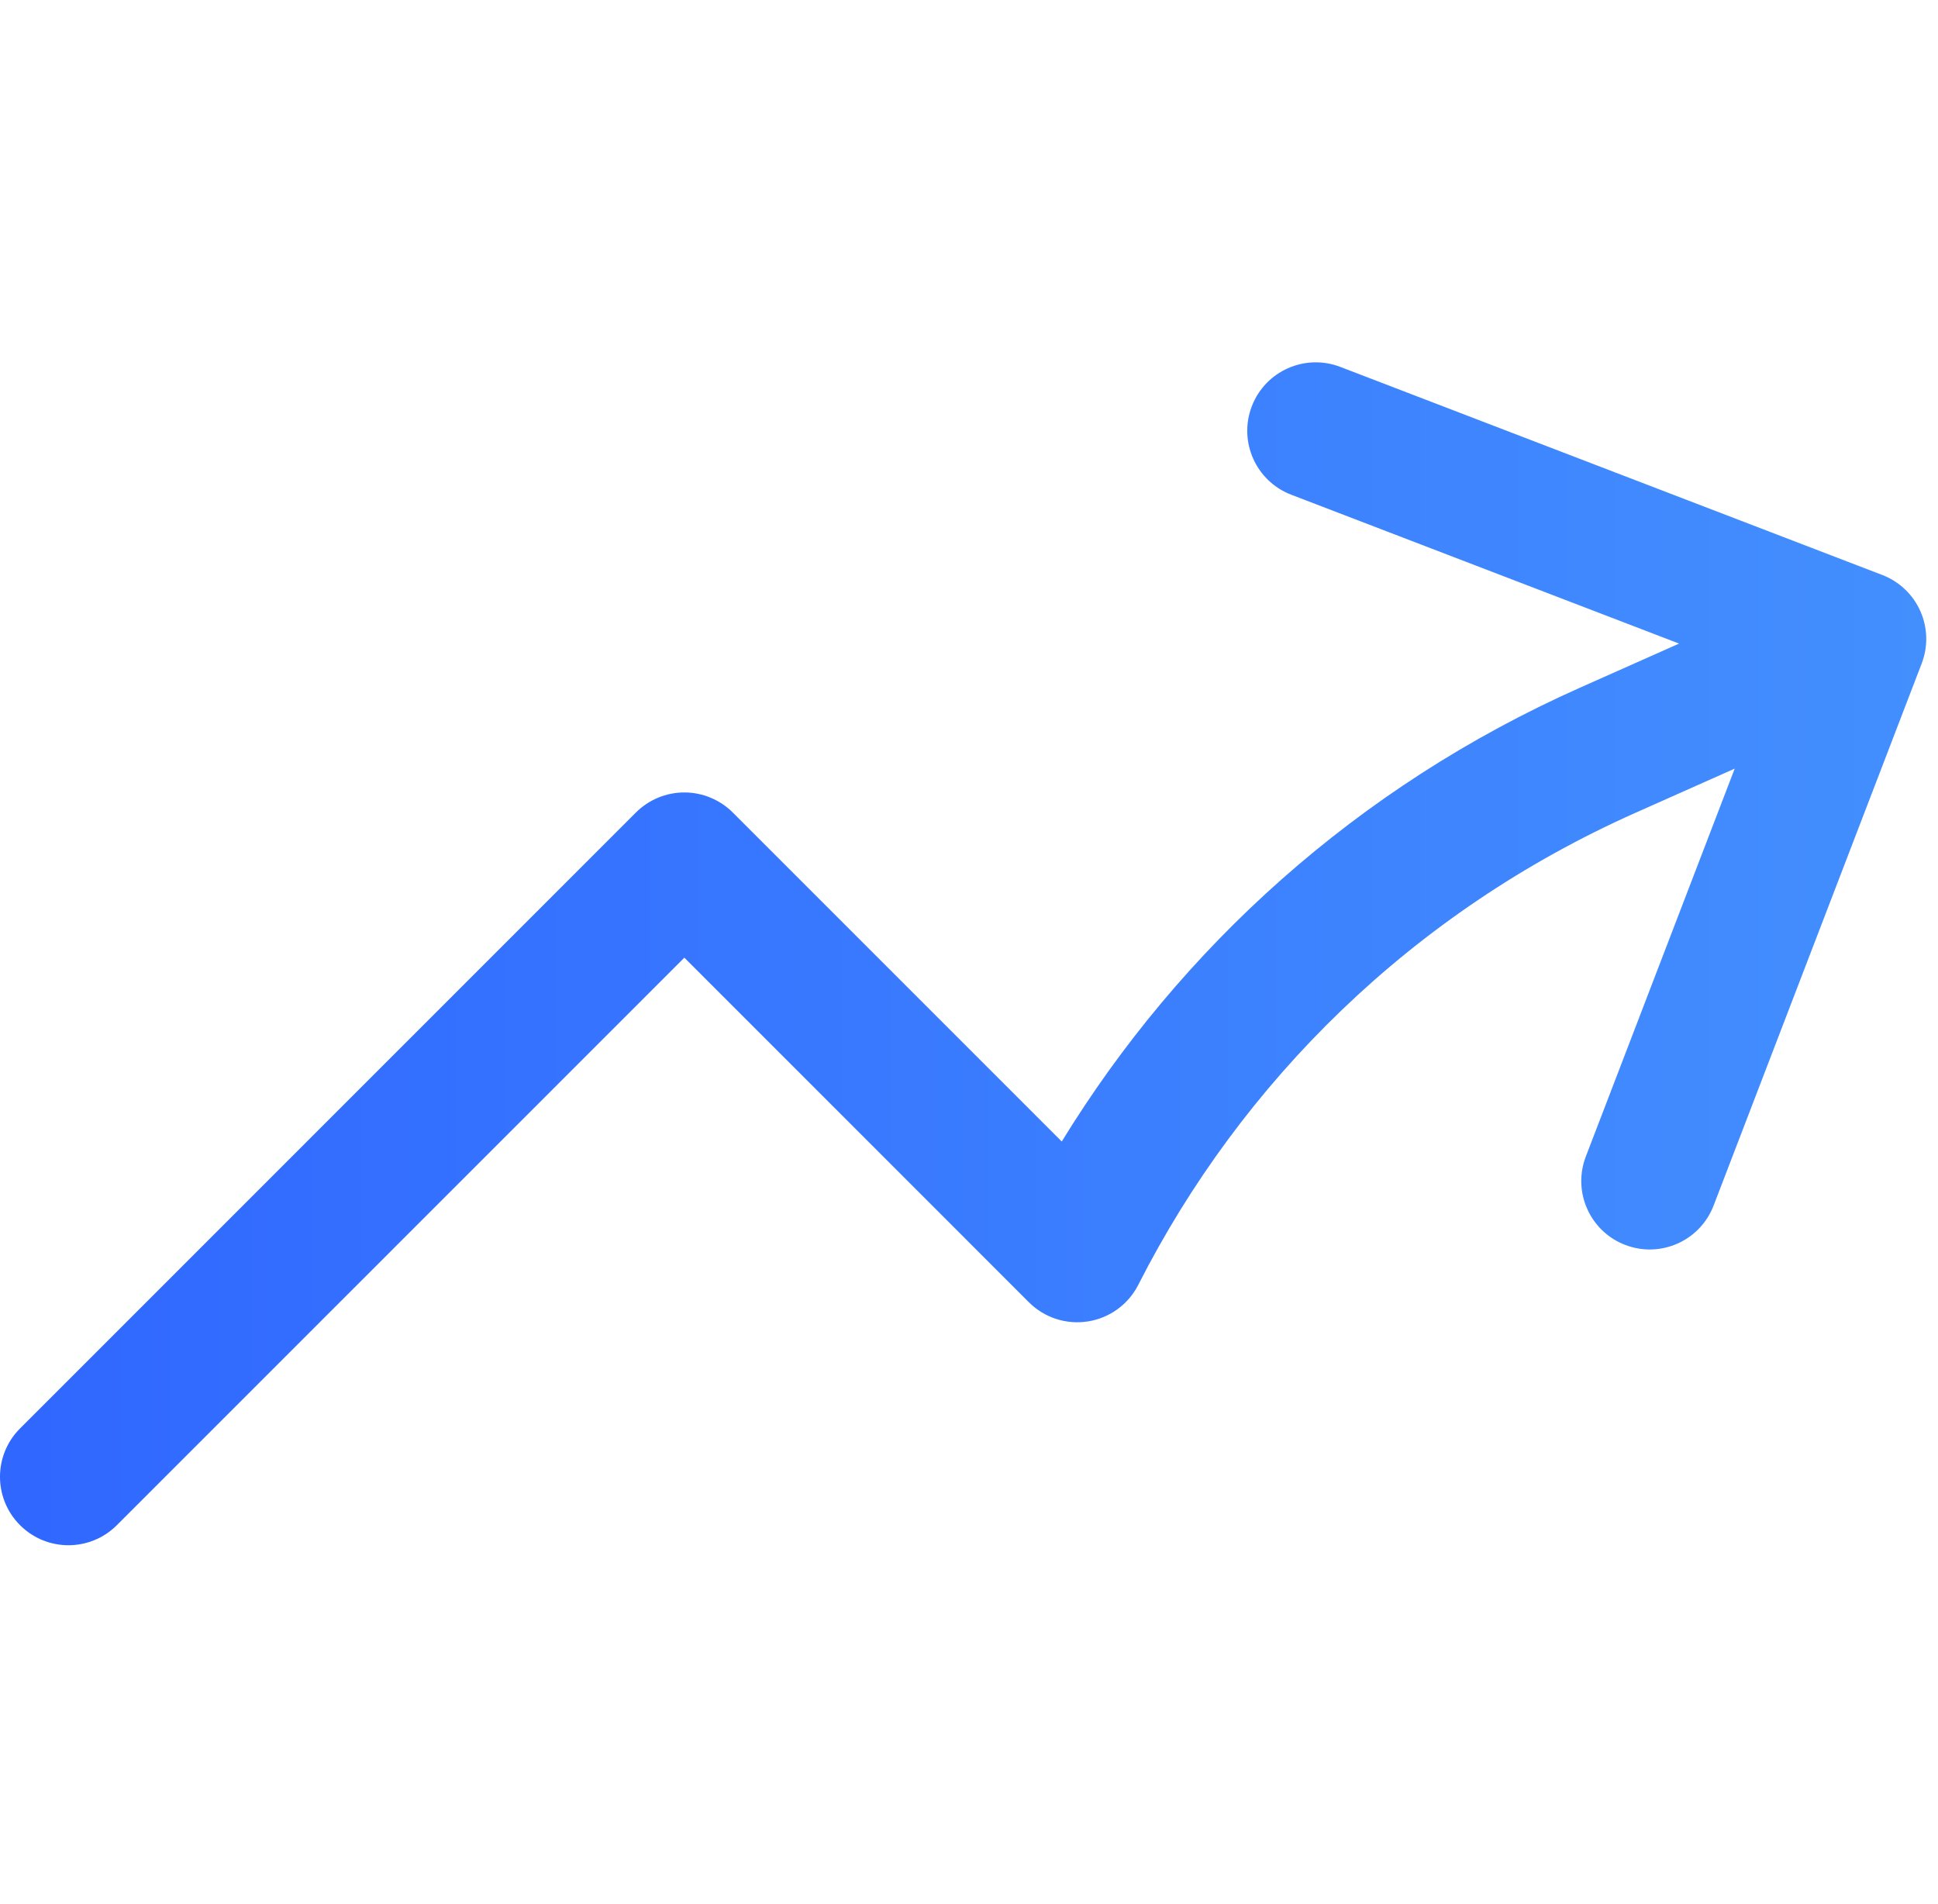 <svg width="57" height="56" viewBox="0 0 57 56" fill="none" xmlns="http://www.w3.org/2000/svg">
<path fill-rule="evenodd" clip-rule="evenodd" d="M36.818 11.948C37.217 10.911 38.381 10.392 39.419 10.79L55.363 16.911C55.861 17.102 56.263 17.484 56.48 17.971C56.698 18.459 56.712 19.013 56.521 19.511L50.4 35.456C50.002 36.493 48.838 37.012 47.8 36.613C46.762 36.215 46.244 35.051 46.642 34.013L51.021 22.605L48.105 23.903C41.522 26.835 36.507 31.828 33.479 37.787C33.187 38.362 32.637 38.762 32 38.863C31.364 38.964 30.717 38.755 30.261 38.299L20.128 28.165L3.436 44.856C2.65 45.642 1.376 45.642 0.59 44.856C-0.197 44.07 -0.197 42.796 0.59 42.01L18.704 23.895C19.082 23.518 19.594 23.306 20.128 23.306C20.661 23.306 21.173 23.518 21.551 23.895L31.228 33.572C34.718 27.88 39.909 23.146 46.468 20.226L49.384 18.928L37.976 14.549C36.938 14.15 36.42 12.986 36.818 11.948Z" fill="url(#paint0_linear_4111_1020)"/>
<defs>
<linearGradient id="paint0_linear_4111_1020" x1="56.654" y1="25.081" x2="0" y2="25.081" gradientUnits="userSpaceOnUse">
<stop stop-color="#438FFE"/>
<stop offset="1" stop-color="#3067FF"/>
</linearGradient>
</defs>
</svg>
